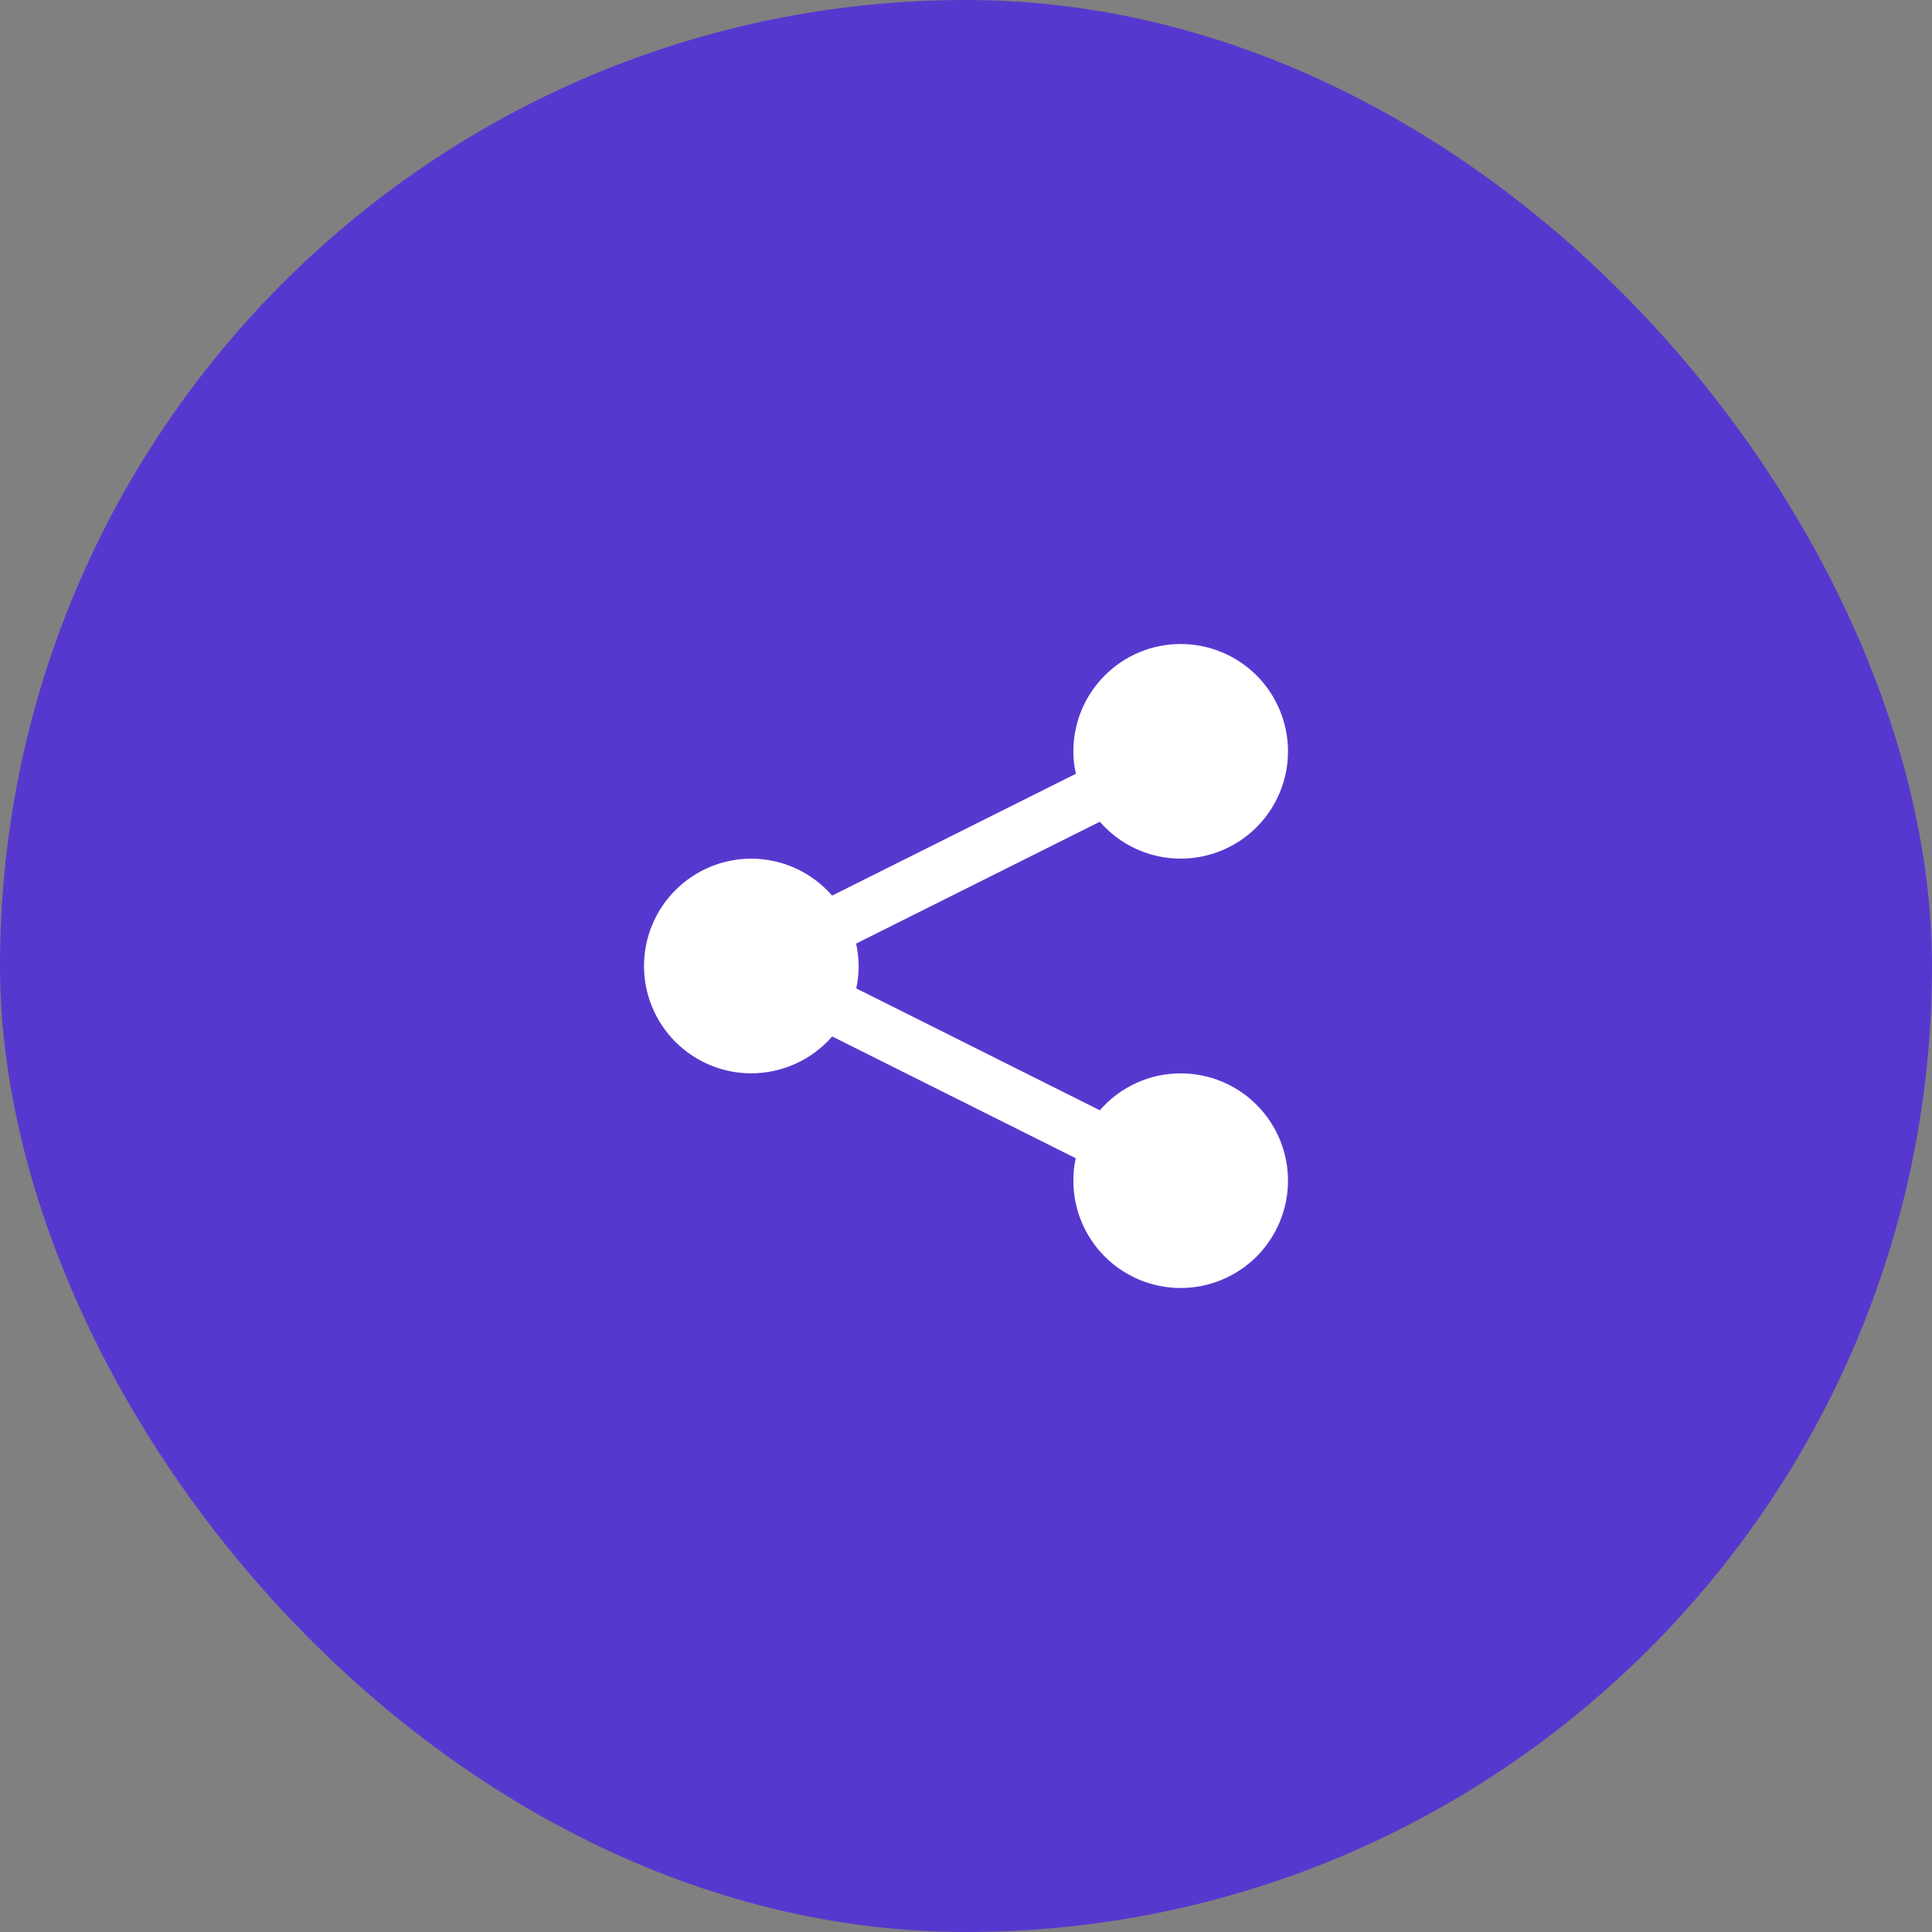 <?xml version="1.0" encoding="UTF-8"?> <svg xmlns="http://www.w3.org/2000/svg" width="30" height="30" viewBox="0 0 30 30" fill="none"><rect x="0" y="0" width="30" height="30" fill="#808080" stroke="none"/><rect width="30" height="30" rx="15" fill="#5738CF"></rect><path d="M18.333 10C17.891 10 17.467 10.176 17.155 10.488C16.842 10.801 16.667 11.225 16.667 11.667C16.667 11.784 16.68 11.901 16.706 12.015L12.921 13.907C12.765 13.727 12.573 13.583 12.356 13.484C12.14 13.385 11.905 13.334 11.667 13.333C11.225 13.333 10.801 13.509 10.488 13.822C10.176 14.134 10 14.558 10 15C10 15.442 10.176 15.866 10.488 16.178C10.801 16.491 11.225 16.667 11.667 16.667C11.905 16.666 12.14 16.615 12.357 16.516C12.573 16.418 12.766 16.273 12.922 16.094L16.704 17.985C16.679 18.099 16.667 18.216 16.667 18.333C16.667 18.775 16.842 19.199 17.155 19.512C17.467 19.824 17.891 20 18.333 20C18.775 20 19.199 19.824 19.512 19.512C19.824 19.199 20 18.775 20 18.333C20 17.891 19.824 17.467 19.512 17.155C19.199 16.842 18.775 16.667 18.333 16.667C18.095 16.667 17.86 16.718 17.643 16.817C17.427 16.916 17.234 17.06 17.078 17.24L13.296 15.348C13.321 15.234 13.333 15.117 13.333 15C13.332 14.883 13.319 14.767 13.294 14.652L17.078 12.76C17.235 12.94 17.427 13.084 17.644 13.183C17.86 13.282 18.095 13.333 18.333 13.333C18.775 13.333 19.199 13.158 19.512 12.845C19.824 12.533 20 12.109 20 11.667C20 11.225 19.824 10.801 19.512 10.488C19.199 10.176 18.775 10 18.333 10Z" fill="white"></path></svg> 